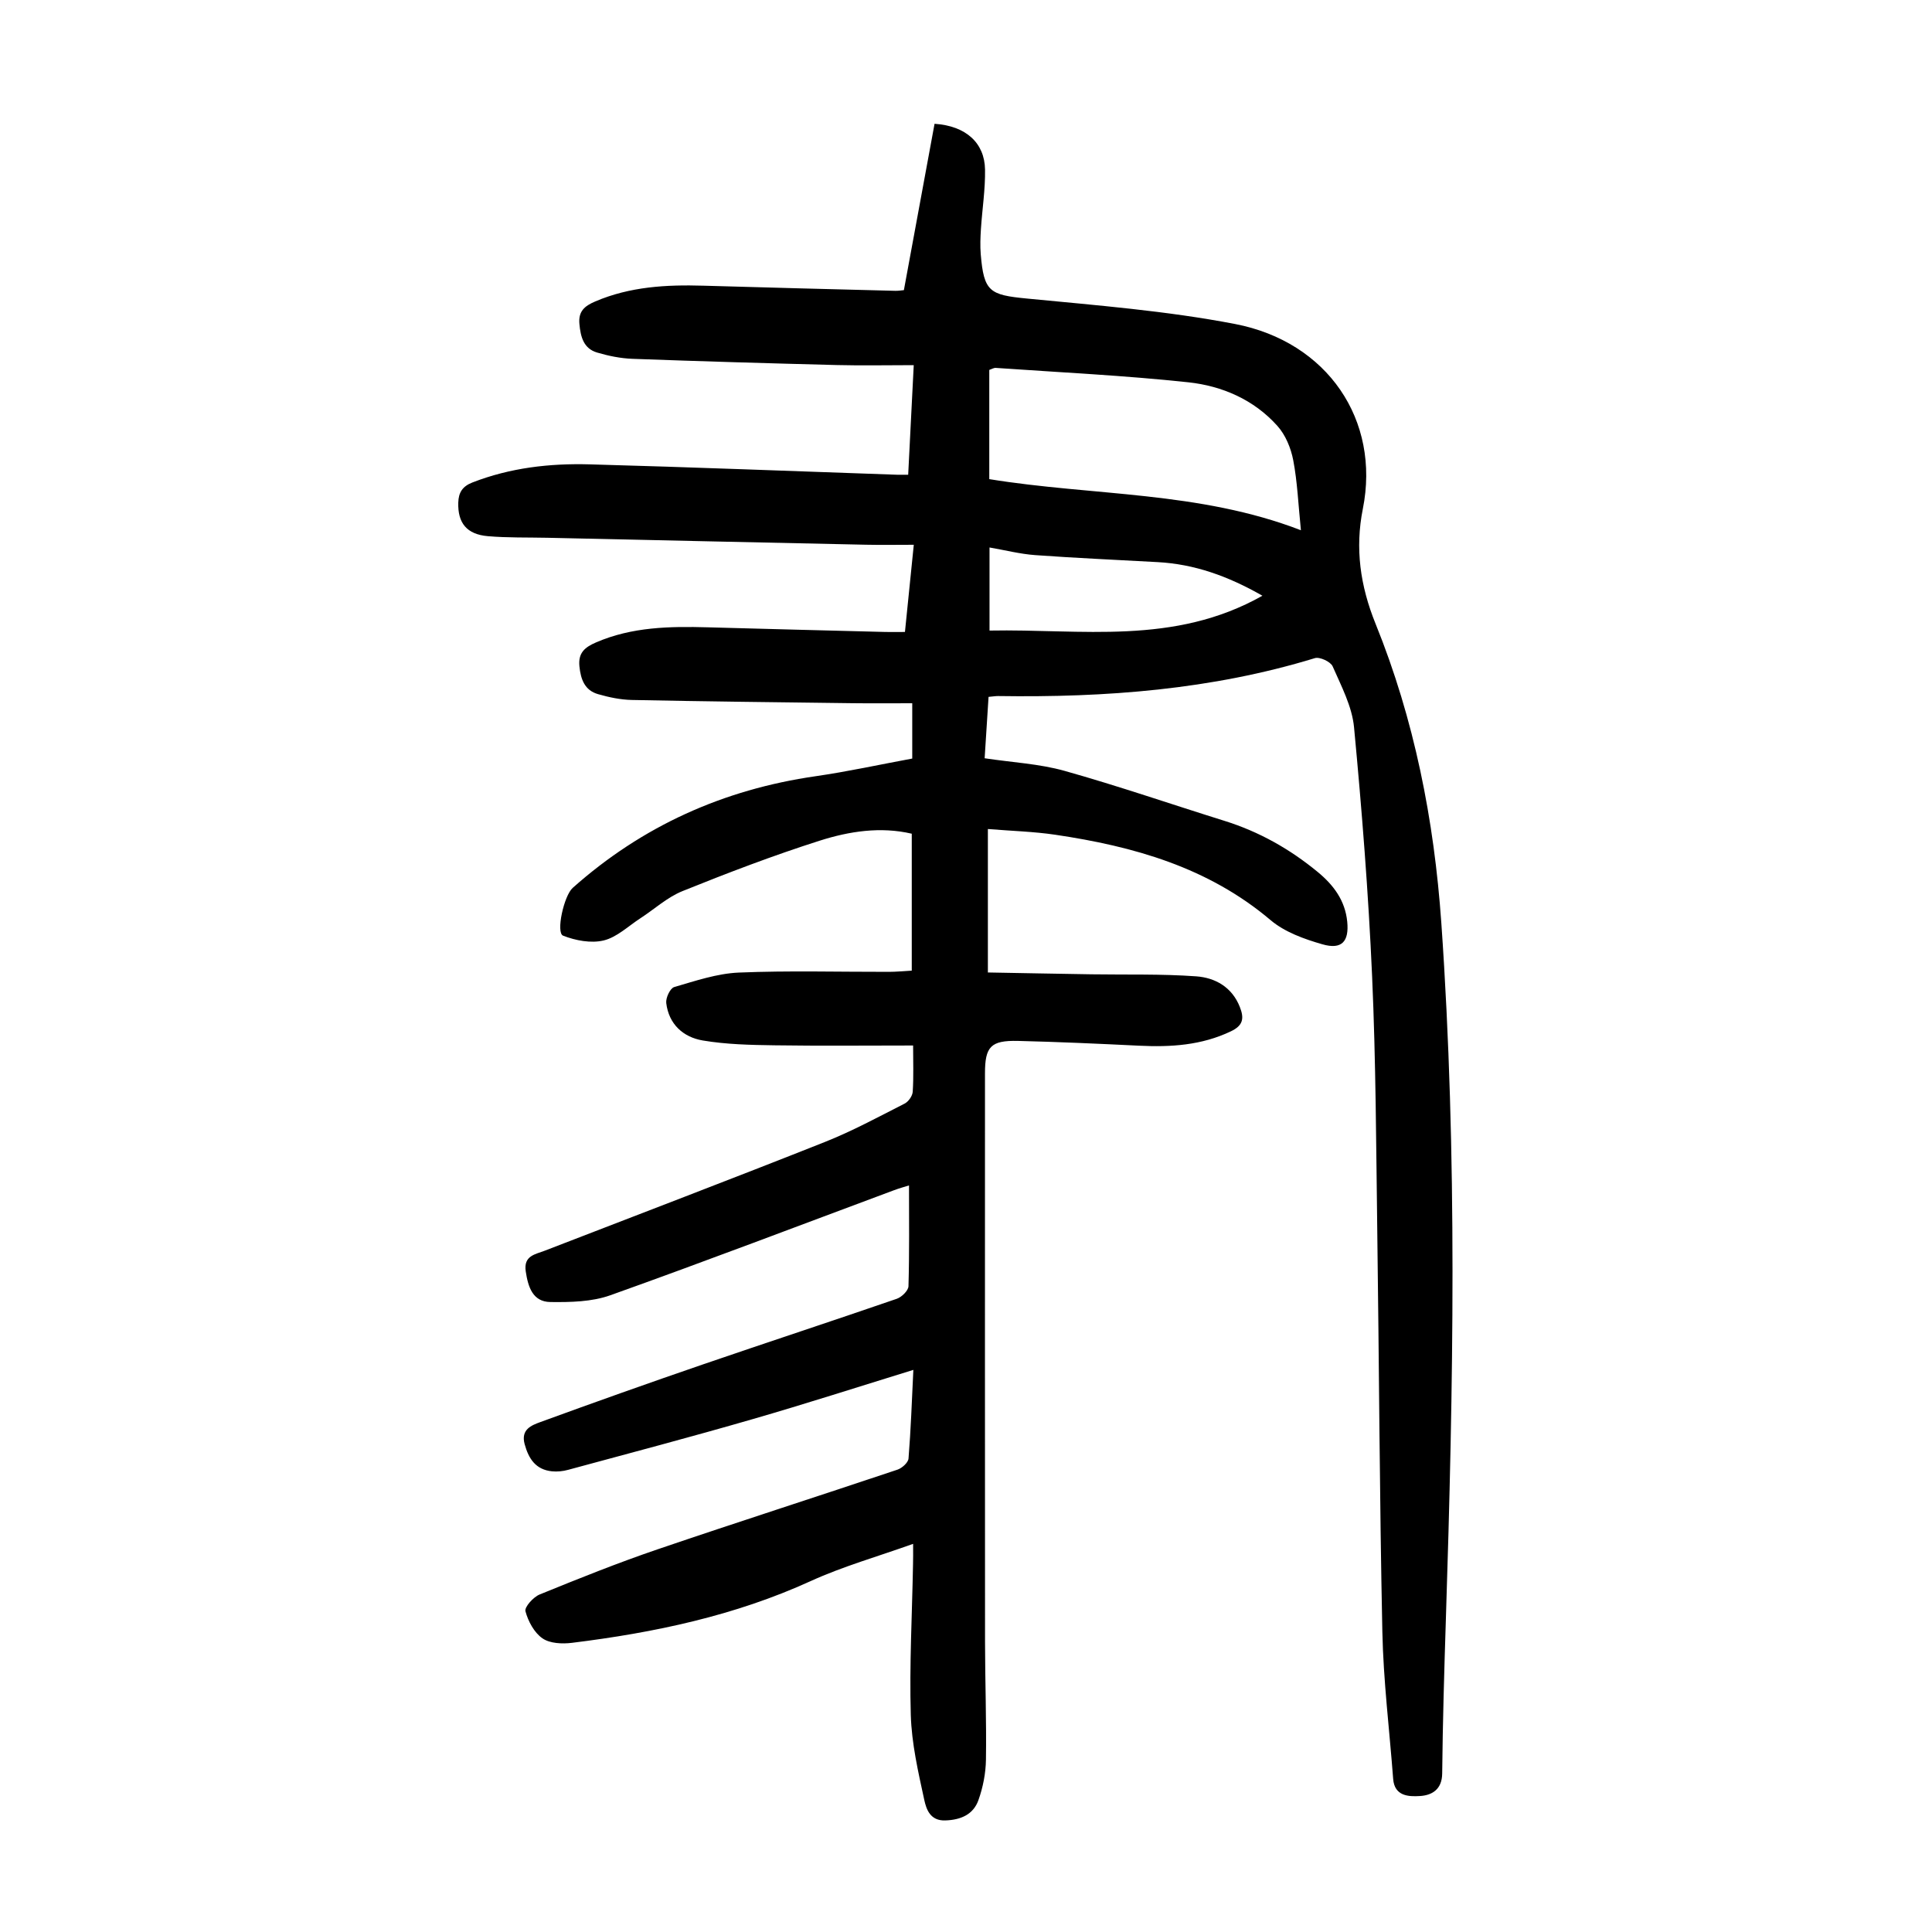 <?xml version="1.0" encoding="utf-8"?>
<svg version="1.1" id="zdic.net" xmlns="http://www.w3.org/2000/svg" xmlns:xlink="http://www.w3.org/1999/xlink" x="0px" y="0px"
	 viewBox="0 0 400 400" style="enable-background:new 0 0 400 400;" xml:space="preserve">
<g>
	<path d="M189.05,319.64c-7.44,2.66-14.55,4.67-21.19,7.7c-15.76,7.19-32.41,10.69-49.44,12.79c-2.01,0.25-4.58,0.14-6.11-0.93
		c-1.71-1.18-2.97-3.53-3.52-5.61c-0.23-0.87,1.63-2.94,2.94-3.47c8.07-3.29,16.17-6.54,24.42-9.35
		c16.52-5.63,33.14-10.95,49.68-16.5c0.94-0.32,2.2-1.46,2.27-2.3c0.48-5.96,0.69-11.94,1-18.35c-11.36,3.5-22.27,7.02-33.28,10.2
		c-12.69,3.67-25.47,7.05-38.22,10.5c-1.06,0.29-2.24,0.41-3.33,0.3c-3.34-0.35-4.81-2.56-5.65-5.63c-0.82-3.04,1.41-3.89,3.24-4.56
		c11.22-4.1,22.48-8.1,33.78-11.98c13.32-4.57,26.71-8.96,40.03-13.55c1.02-0.35,2.39-1.69,2.42-2.6c0.2-6.85,0.11-13.71,0.11-20.87
		c-0.76,0.24-2.02,0.58-3.23,1.04c-19.53,7.27-38.99,14.7-58.61,21.7c-3.83,1.37-8.27,1.45-12.42,1.4
		c-3.66-0.05-4.61-3.14-5.09-6.34c-0.49-3.28,1.97-3.52,4-4.31c19.31-7.47,38.67-14.84,57.92-22.48c5.67-2.25,11.07-5.18,16.52-7.95
		c0.8-0.41,1.63-1.59,1.68-2.47c0.2-3.08,0.08-6.19,0.08-9.56c-9.82,0-19.27,0.1-28.72-0.04c-4.95-0.07-9.97-0.18-14.83-1
		c-4.04-0.68-7.04-3.37-7.56-7.75c-0.13-1.07,0.81-3.07,1.65-3.31c4.39-1.28,8.88-2.81,13.38-3c10.34-0.43,20.72-0.13,31.08-0.15
		c1.48,0,2.96-0.15,4.72-0.25c0-9.44,0-18.73,0-28.35c-6.46-1.51-12.92-0.51-19.05,1.44c-9.61,3.06-19.06,6.67-28.41,10.44
		c-3.15,1.27-5.82,3.74-8.73,5.63c-2.5,1.62-4.86,3.93-7.6,4.59c-2.61,0.63-5.83,0.02-8.4-0.99c-1.52-0.6,0.17-8.27,1.99-9.89
		c14.4-12.82,31.21-20.37,50.28-23.12c6.66-0.96,13.25-2.41,20.02-3.66c0-3.76,0-7.32,0-11.45c-4.18,0-8.26,0.04-12.35-0.01
		c-15.24-0.19-30.48-0.36-45.72-0.67c-2.33-0.05-4.71-0.55-6.97-1.2c-2.78-0.79-3.6-3.07-3.87-5.79c-0.27-2.78,1.12-3.92,3.43-4.92
		c7.46-3.23,15.29-3.35,23.19-3.13c12.23,0.34,24.47,0.65,36.71,0.96c1.23,0.03,2.47,0,4.07,0c0.59-5.87,1.17-11.52,1.83-18.05
		c-3.56,0-6.74,0.06-9.92-0.01c-21.98-0.46-43.95-0.96-65.93-1.44c-4.11-0.09-8.24,0.02-12.33-0.33c-4.41-0.38-6.25-2.76-6.13-6.94
		c0.06-2.11,0.87-3.38,2.93-4.18c7.83-3.05,16.01-3.98,24.27-3.75c21.22,0.58,42.43,1.42,63.64,2.15c0.62,0.02,1.24,0,2.31,0
		c0.37-7.28,0.73-14.45,1.15-22.69c-5.53,0-10.72,0.11-15.91-0.02c-14.11-0.36-28.21-0.77-42.32-1.29c-2.46-0.09-4.96-0.6-7.33-1.3
		c-2.8-0.83-3.42-3.25-3.66-5.93c-0.24-2.63,1.08-3.71,3.28-4.65c7.21-3.08,14.74-3.49,22.41-3.26c13.23,0.39,26.47,0.72,39.7,1.06
		c0.61,0.02,1.22-0.09,1.79-0.14c2.14-11.62,4.26-23.09,6.35-34.44c6.52,0.43,10.36,3.98,10.45,9.46c0.07,4.1-0.58,8.2-0.85,12.31
		c-0.11,1.74-0.18,3.5-0.04,5.23c0.65,7.79,1.85,8.43,9.56,9.18c14.4,1.4,28.91,2.54,43.09,5.27c19.16,3.69,30.13,19.92,26.46,38.28
		c-1.63,8.15-0.56,15.89,2.63,23.77c8.03,19.82,12.13,40.67,13.62,61.94c3.37,48.05,2.49,96.15,0.94,144.25
		c-0.34,10.62-0.65,21.23-0.76,31.85c-0.03,3.38-2.19,4.54-4.63,4.68c-2.27,0.14-5.25,0.06-5.52-3.54
		c-0.77-10.18-2.03-20.34-2.24-30.53c-0.58-27.6-0.67-55.22-1.05-82.82c-0.24-17.62-0.29-35.25-1.07-52.84
		c-0.76-17.2-2.12-34.39-3.74-51.54c-0.41-4.32-2.64-8.53-4.43-12.62c-0.42-0.96-2.67-2.01-3.68-1.7
		c-21.4,6.54-43.36,8.18-65.57,7.85c-0.49-0.01-0.98,0.08-1.99,0.17c-0.27,4.14-0.53,8.29-0.81,12.71
		c5.76,0.87,11.32,1.14,16.55,2.61c11.14,3.13,22.09,6.91,33.14,10.36c7.13,2.23,13.48,5.81,19.24,10.55
		c3.31,2.72,5.71,5.93,6.14,10.32c0.4,4.1-1.12,5.83-5.13,4.68c-3.77-1.08-7.81-2.53-10.73-5c-12.95-10.96-28.39-15.29-44.62-17.69
		c-4.4-0.65-8.88-0.77-13.92-1.18c0,9.96,0,19.4,0,29.7c6.88,0.12,14.17,0.27,21.47,0.38c7.22,0.11,14.47-0.1,21.66,0.42
		c3.9,0.28,7.4,2.2,9.03,6.33c0.92,2.33,0.73,3.83-1.84,5.05c-6.09,2.91-12.46,3.3-19.02,2.98c-8.36-0.41-16.72-0.79-25.08-0.99
		c-5.63-0.13-6.82,1.19-6.82,6.71c0,39.25-0.02,78.49,0.01,117.74c0.01,8.12,0.31,16.24,0.19,24.35c-0.04,2.81-0.61,5.72-1.55,8.37
		c-1.05,2.98-3.63,4.11-6.85,4.22c-3.16,0.12-3.95-2.33-4.37-4.25c-1.26-5.8-2.62-11.7-2.79-17.6c-0.3-10.35,0.27-20.73,0.46-31.1
		C189.07,322.77,189.05,321.55,189.05,319.64z M204.82,99.2c21.46,3.49,43.45,2.45,64.52,10.58c-0.55-5.39-0.73-10.01-1.59-14.5
		c-0.48-2.51-1.6-5.23-3.28-7.1c-4.85-5.43-11.44-8.28-18.44-9.03c-13.24-1.42-26.57-2.05-39.86-2.98c-0.44-0.03-0.9,0.27-1.35,0.42
		C204.82,84.19,204.82,91.64,204.82,99.2z M261.37,123.34c-7.18-4.1-14.11-6.55-21.7-6.96c-8.45-0.47-16.91-0.84-25.35-1.45
		c-3.14-0.23-6.24-1.03-9.45-1.58c0,5.88,0,11.3,0,17.2C223.89,130.18,243.04,133.69,261.37,123.34z"/>
</g>
</svg>
